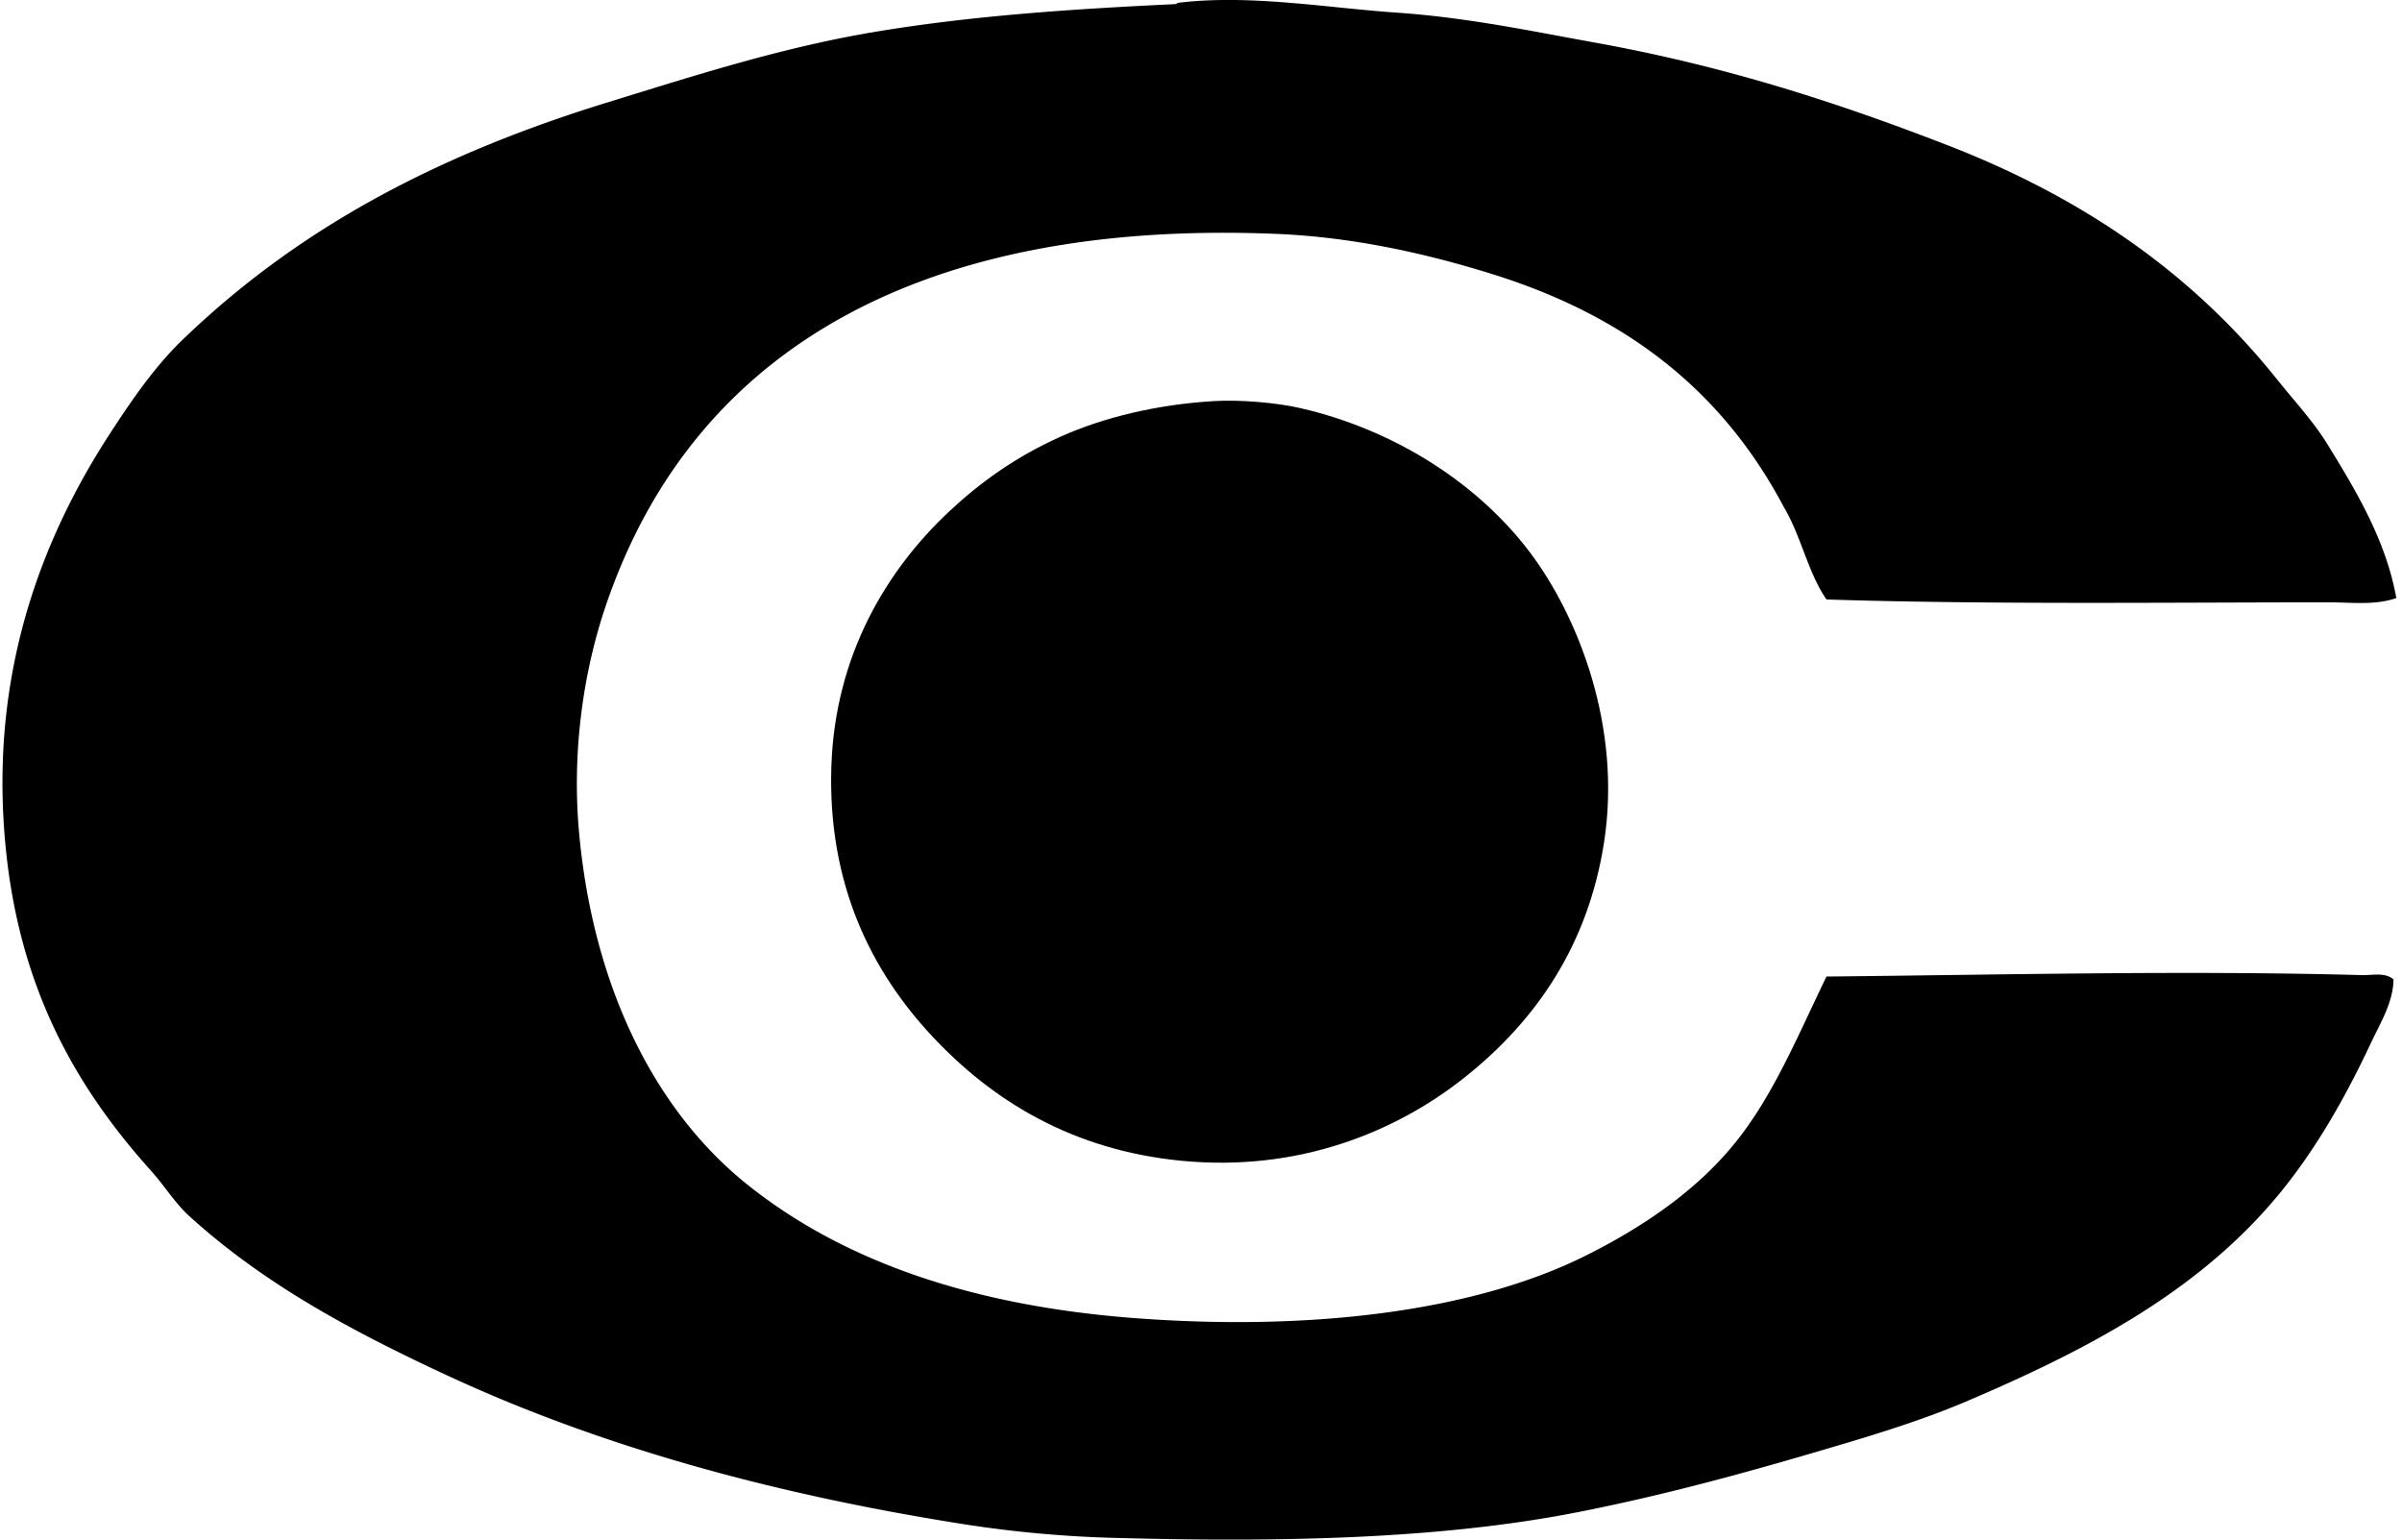 <svg xmlns="http://www.w3.org/2000/svg" width="312" height="200" fill="none" viewBox="0 0 312 200">
  <path fill="#000" fill-rule="evenodd" d="M311.264 77.692c-2.779.966-5.845.554-8.836.554-21.228.007-44.312.298-65.179-.37-2.39-3.434-3.336-8.325-5.523-11.968-7.882-14.904-20.125-24.693-37.561-30.197-8.427-2.653-18.17-4.922-28.54-5.334-45.235-1.817-75.428 14.488-86.913 48.234-2.972 8.733-4.432 19.08-3.502 29.463 1.79 19.861 9.688 36.085 21.911 45.847 12.596 10.056 29.42 15.732 50.267 17.31 22.127 1.672 43.61-.652 58.553-8.102 7.493-3.733 14.39-8.463 19.336-14.543 5.016-6.17 8.082-13.707 11.968-21.726 22.559-.224 46.766-.82 69.599-.185 1.311.032 2.928-.4 4.051.554-.035 3.007-1.743 5.719-2.944 8.286-3.596 7.666-7.878 15.081-13.256 21.169-10.201 11.607-24.03 18.885-39.402 25.416-5.075 2.155-10.641 3.925-16.019 5.519-11.128 3.313-22.326 6.461-34.432 8.84-18.115 3.556-39.288 3.901-60.394 3.313a153.09 153.09 0 0 1-19.701-1.841c-24.666-3.91-47.048-10.127-66.835-19.336-12.895-5.994-23.846-12.015-33.326-20.616-1.86-1.695-3.226-3.948-4.973-5.895C9.388 140.693 1.667 127.052.465 106.606c-1.22-20.753 5.398-37.337 13.81-50.271 2.826-4.346 5.805-8.687 9.393-12.153 14.912-14.39 32.85-24.003 55.42-30.935 10.956-3.368 22.119-6.983 34.064-9.024 12.251-2.084 25.216-3.015 39.406-3.682.298-.016.314-.153.553-.184 9.232-1.12 19.242.667 28.356 1.287 9.13.628 17.742 2.453 25.597 3.87 17.161 3.09 31.633 7.835 45.662 13.256 17.951 6.924 32.121 16.828 43.084 30.566 2.19 2.736 4.632 5.358 6.445 8.278 3.737 6.073 7.651 12.534 9.009 20.078Z" clip-rule="evenodd"/>
  <path fill="#000" fill-rule="evenodd" d="M157.704 52.103c3.328-.2 8.062.192 11.23.918 12.549 2.897 23.249 10.03 29.828 18.783 6.151 8.18 11.968 22.57 9.574 37.741-2.089 13.232-8.765 22.99-18.045 30.382-8.953 7.128-21.632 12.337-36.827 10.865-14.229-1.382-24.603-7.843-32.407-16.208-7.736-8.286-13.565-19.555-13.071-34.982.467-14.574 7.278-25.636 15.281-33.14 4.012-3.757 8.62-7.11 14.543-9.759 5.574-2.492 12.498-4.165 19.894-4.6Z" clip-rule="evenodd"/>
</svg>

